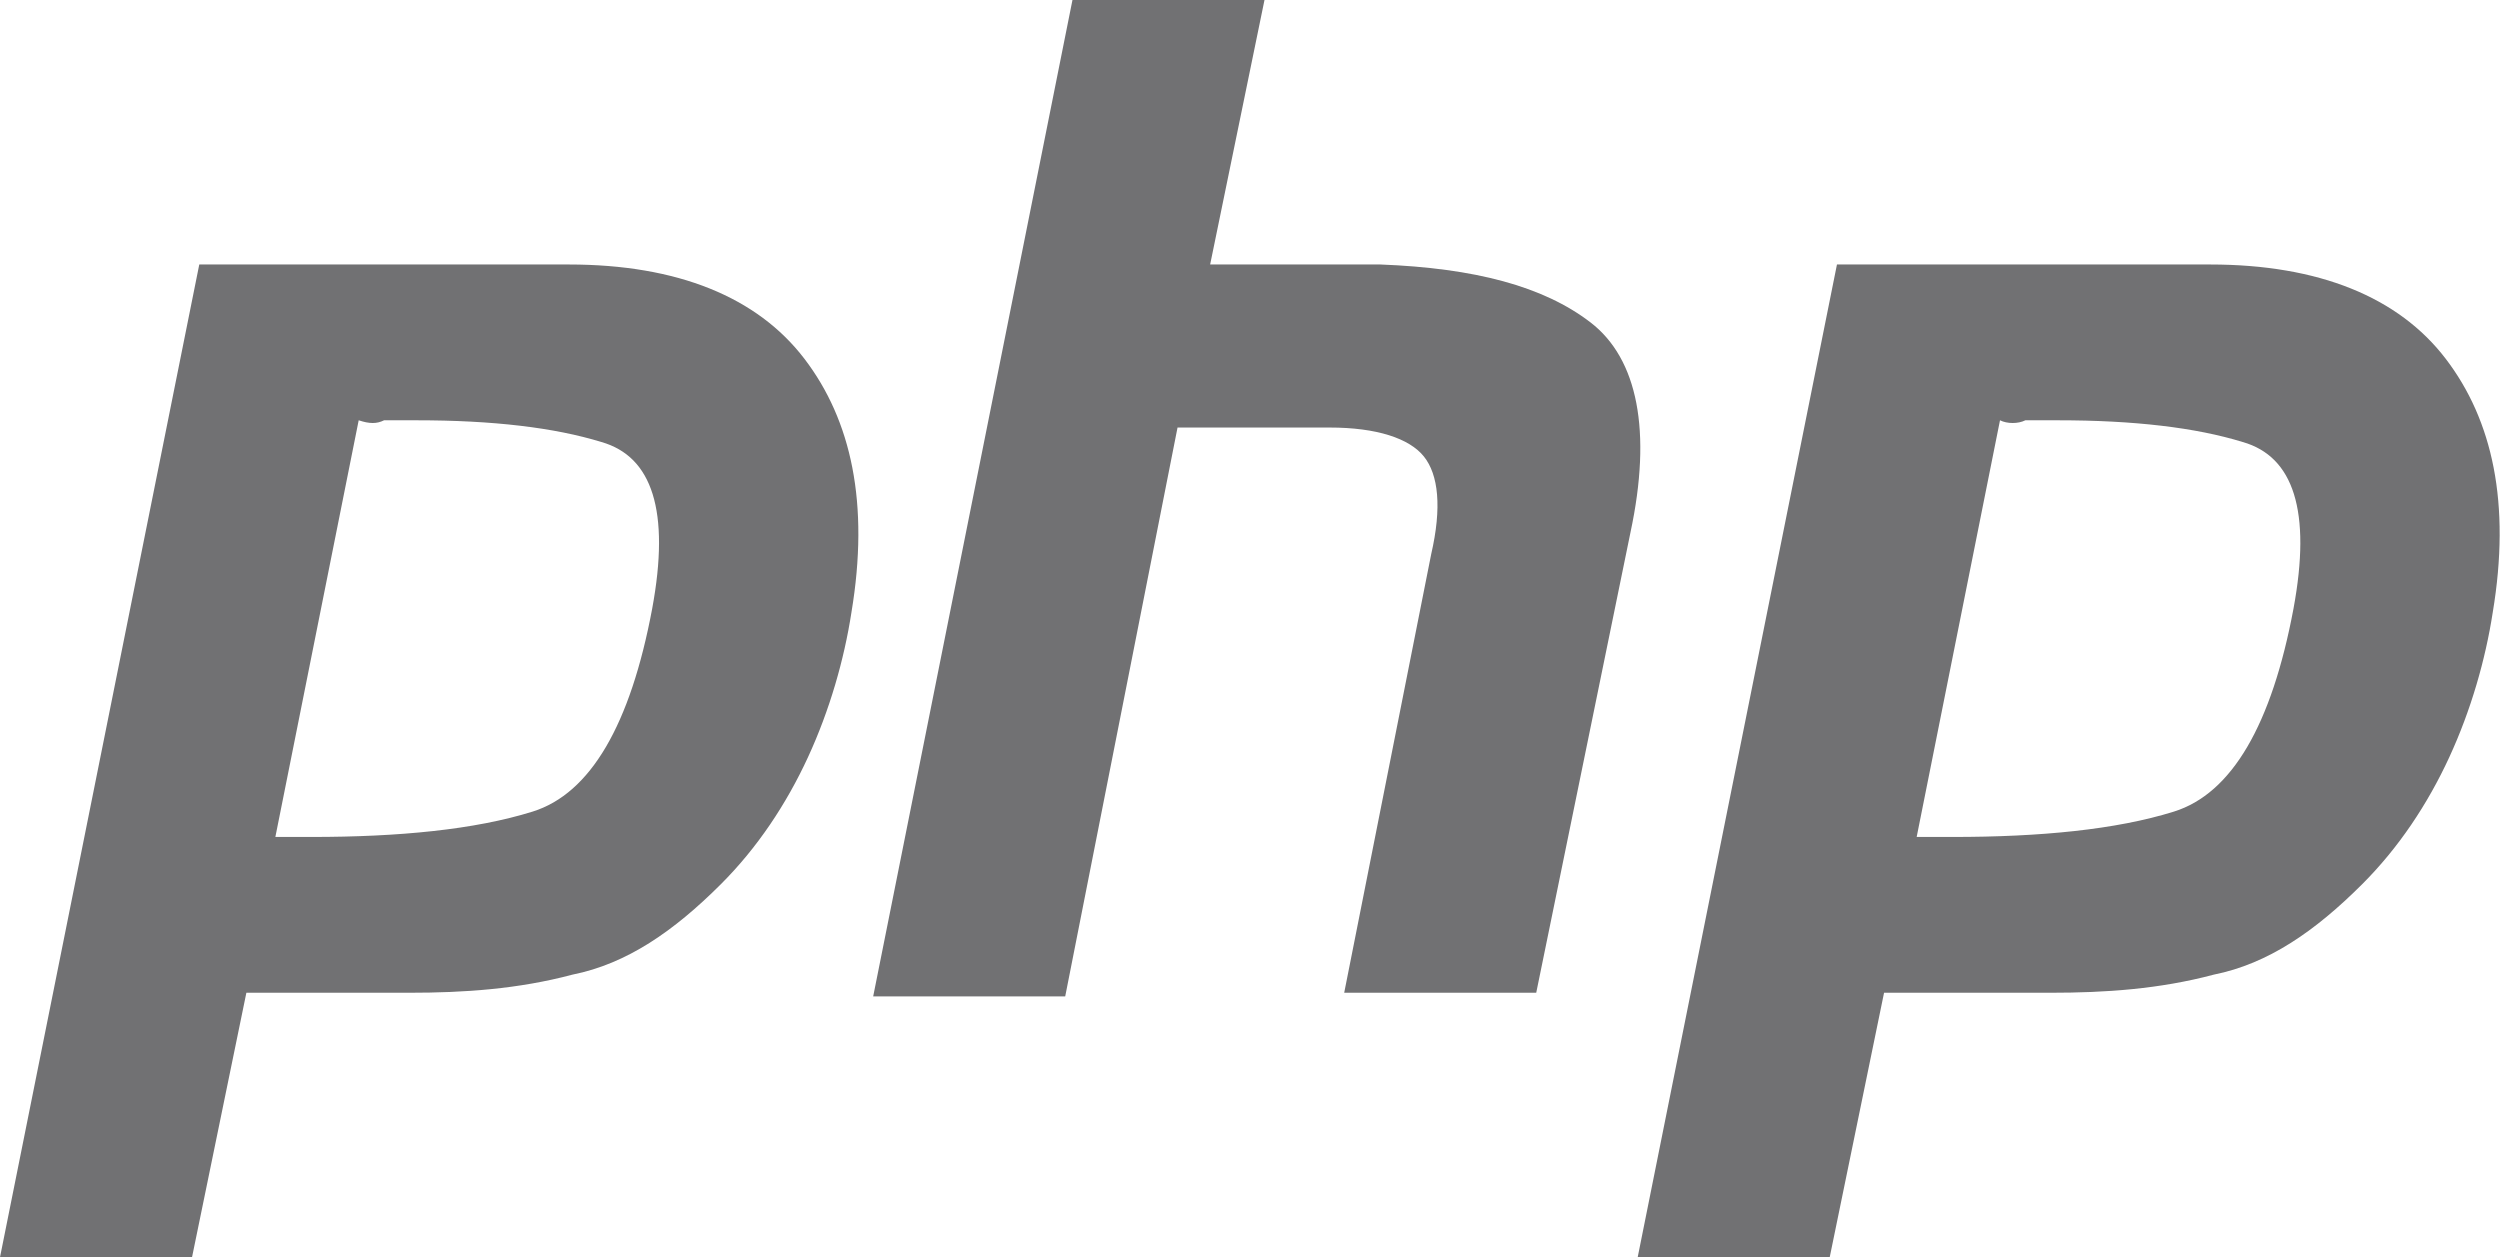 <?xml version="1.0" encoding="utf-8"?>
<!-- Generator: Adobe Illustrator 23.0.3, SVG Export Plug-In . SVG Version: 6.00 Build 0)  -->
<svg version="1.1" id="Layer_1" xmlns="http://www.w3.org/2000/svg" xmlns:xlink="http://www.w3.org/1999/xlink" x="0px" y="0px"
	 viewBox="0 0 69 34.7" style="enable-background:new 0 0 69 34.7;" xml:space="preserve">
<style type="text/css">
	.st0{fill:#717173;}
</style>
<g>
	<path class="st0" d="M5.5,7.3h10.2c3,0,5.2,0.9,6.5,2.6s1.8,4,1.3,7c-0.2,1.3-0.6,2.7-1.2,4c-0.6,1.3-1.4,2.5-2.4,3.5
		c-1.3,1.3-2.6,2.2-4.1,2.5c-1.5,0.4-3,0.5-4.5,0.5H6.8l-1.5,7.3H0L5.5,7.3L5.5,7.3 M9.9,11.6L7.6,23.1c0.2,0,0.3,0,0.5,0
		c0.2,0,0.4,0,0.5,0c2.4,0,4.5-0.2,6.1-0.7c1.6-0.5,2.7-2.4,3.3-5.6c0.5-2.7,0-4.2-1.4-4.6c-1.3-0.4-3-0.6-5.1-0.6
		c-0.3,0-0.6,0-0.9,0C10.4,11.7,10.2,11.7,9.9,11.6L9.9,11.6"/>
	<path class="st0" d="M29.6,0h5.3l-1.5,7.3h4.7c2.6,0.1,4.5,0.6,5.8,1.6c1.3,1,1.7,3,1.1,5.8l-2.6,12.7h-5.3l2.4-12.1
		c0.3-1.3,0.2-2.2-0.2-2.7c-0.4-0.5-1.3-0.8-2.6-0.8l-4.2,0l-3.1,15.7h-5.3L29.6,0L29.6,0"/>
	<path class="st0" d="M50.7,7.3H61c3,0,5.2,0.9,6.5,2.6c1.3,1.7,1.8,4,1.3,7c-0.2,1.3-0.6,2.7-1.2,4c-0.6,1.3-1.4,2.5-2.4,3.5
		c-1.3,1.3-2.6,2.2-4.1,2.5c-1.5,0.4-3,0.5-4.5,0.5H52l-1.5,7.3h-5.3L50.7,7.3L50.7,7.3 M55.2,11.6l-2.3,11.5c0.2,0,0.3,0,0.5,0
		c0.2,0,0.4,0,0.5,0c2.4,0,4.5-0.2,6.1-0.7c1.6-0.5,2.7-2.4,3.3-5.6c0.5-2.7,0-4.2-1.4-4.6c-1.3-0.4-3-0.6-5.1-0.6
		c-0.3,0-0.6,0-0.9,0C55.7,11.7,55.4,11.7,55.2,11.6L55.2,11.6"/>
</g>
</svg>
